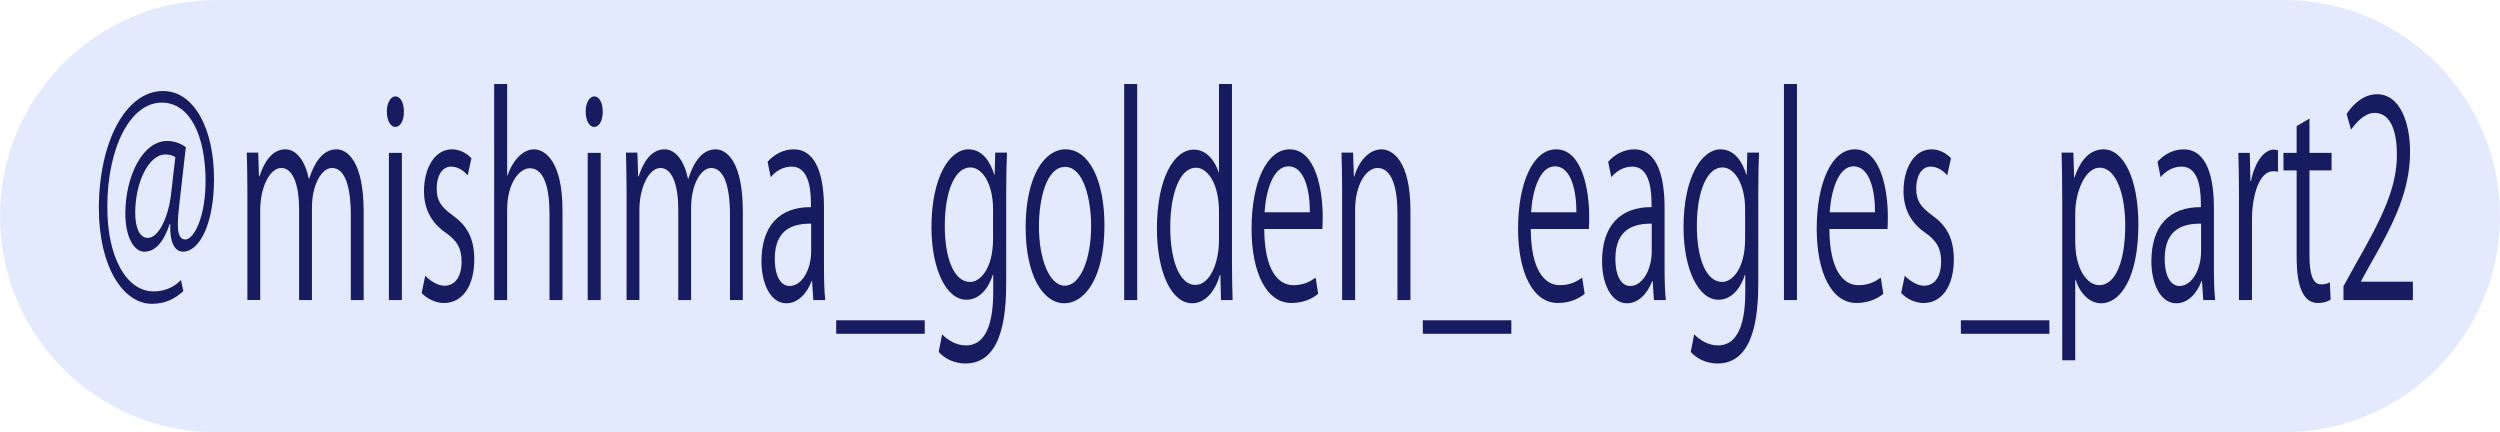 <?xml version="1.0" encoding="UTF-8"?>
<svg id="insta_g1.svg" xmlns="http://www.w3.org/2000/svg" version="1.1" viewBox="0 0 214 37">
  <!-- Generator: Adobe Illustrator 29.4.0, SVG Export Plug-In . SVG Version: 2.1.0 Build 152)  -->
  <defs>
    <style>
      .st0 {
        fill: #171c61;
      }

      .st1 {
        fill: #e3eafd;
      }
    </style>
  </defs>
  <path id="_長方形_518" data-name="長方形_518" class="st1" d="M18.5,0h177c10.217,0,18.5,8.283,18.5,18.5h0c0,10.217-8.283,18.5-18.5,18.5H18.5C8.283,37,0,28.717,0,18.5h0C0,8.283,8.283,0,18.5,0Z"/>
  <g>
    <path class="st0" d="M15.691,24.92c-.818.763-1.69,1.086-2.682,1.086-2.468,0-4.547-3.167-4.547-8.183,0-5.594,2.267-10.033,5.499-10.033,2.629,0,4.359,3.19,4.359,7.513,0,3.953-1.288,6.242-2.655,6.242-.63,0-1.154-.647-1.086-2.358h-.054c-.55,1.596-1.248,2.358-2.187,2.358-.845,0-1.609-1.226-1.609-3.26,0-3.236,1.502-6.218,3.581-6.218.644,0,1.194.231,1.596.531l-.577,5.086c-.067.601-.107,1.11-.107,1.48,0,.971.215,1.317.63,1.34.751,0,1.744-1.918,1.744-4.993,0-3.93-1.354-6.727-3.755-6.727-2.656,0-4.654,3.791-4.654,8.946,0,4.393,1.69,7.213,3.957,7.213.912,0,1.717-.324,2.347-.972l.201.948ZM15.008,13.454c-.175-.116-.443-.231-.845-.231-1.435,0-2.588,2.381-2.588,4.993,0,1.248.362,2.149,1.073,2.149.952,0,1.784-1.826,1.999-3.791l.362-3.121Z"/>
    <path class="st0" d="M31.129,25.683h-1.1v-7.282c0-2.451-.51-4.022-1.609-4.022-.899,0-1.717,1.457-1.717,3.375v7.929h-1.1v-7.768c0-2.011-.496-3.537-1.529-3.537-.953,0-1.797,1.618-1.797,3.583v7.721h-1.1v-9.362c0-1.294-.027-2.219-.053-3.26h.979l.067,2.035h.041c.402-1.226,1.073-2.312,2.226-2.312.953,0,1.69,1.017,1.999,2.52h.027c.483-1.503,1.221-2.52,2.347-2.52.899,0,2.32.994,2.32,5.317v7.583Z"/>
    <path class="st0" d="M33.838,10.865c-.429,0-.725-.578-.725-1.318,0-.717.309-1.294.738-1.294.443,0,.724.578.724,1.294,0,.809-.308,1.318-.737,1.318ZM34.401,25.683h-1.113v-12.599h1.113v12.599Z"/>
    <path class="st0" d="M40.035,15.002c-.268-.3-.765-.74-1.422-.74-.805,0-1.234.855-1.234,1.873,0,1.086.416,1.595,1.355,2.289,1.18.832,1.864,1.896,1.864,3.791,0,2.242-.993,3.722-2.589,3.722-.724,0-1.422-.347-1.918-.854l.309-1.479c.389.393,1.02.854,1.65.854.979,0,1.462-.901,1.462-2.034,0-1.179-.389-1.826-1.355-2.496-1.234-.855-1.864-2.035-1.864-3.561,0-1.965.912-3.583,2.388-3.583.697,0,1.288.347,1.676.763l-.322,1.456Z"/>
    <path class="st0" d="M48.149,25.683h-1.113v-7.444c0-2.057-.429-3.837-1.69-3.837-.858,0-1.932,1.225-1.932,3.537v7.744h-1.113V7.189h1.113v7.837h.027c.483-1.387,1.368-2.243,2.267-2.243s2.441.948,2.441,5.225v7.675Z"/>
    <path class="st0" d="M50.858,10.865c-.429,0-.725-.578-.725-1.318,0-.717.309-1.294.738-1.294.443,0,.724.578.724,1.294,0,.809-.308,1.318-.737,1.318ZM51.421,25.683h-1.113v-12.599h1.113v12.599Z"/>
    <path class="st0" d="M63.586,25.683h-1.1v-7.282c0-2.451-.51-4.022-1.609-4.022-.899,0-1.717,1.457-1.717,3.375v7.929h-1.1v-7.768c0-2.011-.496-3.537-1.529-3.537-.953,0-1.797,1.618-1.797,3.583v7.721h-1.1v-9.362c0-1.294-.027-2.219-.053-3.26h.979l.067,2.035h.041c.402-1.226,1.073-2.312,2.226-2.312.953,0,1.69,1.017,1.999,2.52h.027c.483-1.503,1.221-2.52,2.347-2.52.899,0,2.32.994,2.32,5.317v7.583Z"/>
    <path class="st0" d="M70.533,22.678c0,1.04.013,2.126.107,3.005h-1.02l-.107-1.618h-.04c-.375.994-1.127,1.896-2.16,1.896-1.395,0-2.132-1.757-2.132-3.583,0-3.028,1.529-4.67,4.238-4.646,0-1.063,0-3.468-1.663-3.468-.63,0-1.288.301-1.784.902l-.268-1.318c.59-.67,1.408-1.063,2.227-1.063,2.065,0,2.602,2.52,2.602,5.017v4.878ZM69.433,19.141c-1.381,0-3.111.347-3.111,3.005,0,1.618.59,2.335,1.261,2.335,1.086,0,1.851-1.434,1.851-2.959v-2.381Z"/>
    <path class="st0" d="M71.579,27.416h7.578v1.156h-7.578v-1.156Z"/>
    <path class="st0" d="M86.199,13.061c-.04.902-.067,1.919-.067,3.468v7.352c0,2.195-.027,7.235-3.487,7.235-.832,0-1.744-.347-2.293-.994l.295-1.503c.469.485,1.18.948,2.052.948,1.341,0,2.32-1.226,2.32-4.554v-1.503h-.027c-.375,1.179-1.153,2.149-2.267,2.149-1.744,0-2.991-2.658-2.991-6.195,0-4.369,1.583-6.681,3.166-6.681,1.247,0,1.904,1.156,2.213,2.173h.027l.054-1.896h1.006ZM85.005,17.915c0-2.196-.925-3.583-1.945-3.583-1.288,0-2.186,1.965-2.186,5.017,0,2.682.751,4.785,2.173,4.785.832,0,1.958-1.087,1.958-3.699v-2.52Z"/>
    <path class="st0" d="M94.541,19.279c0,4.692-1.797,6.681-3.42,6.681-1.878,0-3.326-2.427-3.326-6.496,0-4.299,1.556-6.681,3.42-6.681,1.999,0,3.326,2.635,3.326,6.496ZM91.174,14.286c-1.583,0-2.24,2.681-2.24,5.108,0,2.798.898,5.062,2.213,5.062,1.328,0,2.253-2.265,2.253-5.108,0-2.243-.63-5.062-2.227-5.062Z"/>
    <path class="st0" d="M97.343,25.683h-1.113V7.189h1.113v18.494Z"/>
    <path class="st0" d="M105.458,22.562c0,1.018.027,2.266.054,3.121h-.993l-.054-2.149h-.04c-.376,1.317-1.208,2.427-2.388,2.427-1.69,0-3.004-2.52-3.004-6.403,0-4.253,1.449-6.75,3.152-6.75,1.073,0,1.797.901,2.133,1.941h.027v-7.559h1.113v15.373ZM104.345,18.124c0-2.52-1.033-3.768-1.972-3.768-1.381,0-2.2,2.219-2.2,5.108,0,2.659.724,4.924,2.159,4.924,1.208,0,2.012-1.826,2.012-3.837v-2.427Z"/>
    <path class="st0" d="M112.834,25.151c-.415.347-1.18.785-2.293.785-2.133,0-3.407-2.589-3.407-6.356,0-3.954,1.288-6.797,3.26-6.797,2.253,0,2.83,3.56,2.83,5.756,0,.439-.014.763-.027,1.063h-4.976c.014,3.491,1.167,4.809,2.481,4.809.912,0,1.462-.323,1.918-.647l.214,1.388ZM112.124,18.169c.013-1.71-.403-3.93-1.838-3.93-1.342,0-1.932,2.196-2.039,3.93h3.877Z"/>
    <path class="st0" d="M120.734,25.683h-1.113v-7.444c0-2.057-.43-3.86-1.704-3.86-.952,0-1.918,1.387-1.918,3.583v7.721h-1.113v-9.362c0-1.294-.026-2.243-.053-3.26h.992l.067,2.058h.026c.362-1.225,1.207-2.335,2.348-2.335.911,0,2.468.948,2.468,5.225v7.675Z"/>
    <path class="st0" d="M121.793,27.416h7.578v1.156h-7.578v-1.156Z"/>
    <path class="st0" d="M135.647,25.151c-.415.347-1.18.785-2.293.785-2.133,0-3.407-2.589-3.407-6.356,0-3.954,1.288-6.797,3.26-6.797,2.253,0,2.83,3.56,2.83,5.756,0,.439-.014.763-.027,1.063h-4.976c.014,3.491,1.167,4.809,2.481,4.809.912,0,1.462-.323,1.918-.647l.214,1.388ZM134.938,18.169c.013-1.71-.403-3.93-1.838-3.93-1.342,0-1.932,2.196-2.039,3.93h3.877Z"/>
    <path class="st0" d="M142.488,22.678c0,1.04.013,2.126.107,3.005h-1.02l-.107-1.618h-.04c-.376.994-1.127,1.896-2.16,1.896-1.395,0-2.132-1.757-2.132-3.583,0-3.028,1.528-4.67,4.238-4.646,0-1.063,0-3.468-1.663-3.468-.631,0-1.288.301-1.784.902l-.269-1.318c.591-.67,1.408-1.063,2.227-1.063,2.065,0,2.603,2.52,2.603,5.017v4.878ZM141.388,19.141c-1.381,0-3.111.347-3.111,3.005,0,1.618.59,2.335,1.261,2.335,1.087,0,1.851-1.434,1.851-2.959v-2.381Z"/>
    <path class="st0" d="M150.575,13.061c-.04.902-.066,1.919-.066,3.468v7.352c0,2.195-.027,7.235-3.487,7.235-.832,0-1.744-.347-2.294-.994l.295-1.503c.47.485,1.181.948,2.053.948,1.341,0,2.32-1.226,2.32-4.554v-1.503h-.027c-.375,1.179-1.153,2.149-2.267,2.149-1.743,0-2.991-2.658-2.991-6.195,0-4.369,1.583-6.681,3.166-6.681,1.247,0,1.904,1.156,2.213,2.173h.026l.054-1.896h1.006ZM149.382,17.915c0-2.196-.926-3.583-1.945-3.583-1.287,0-2.186,1.965-2.186,5.017,0,2.682.751,4.785,2.173,4.785.831,0,1.958-1.087,1.958-3.699v-2.52Z"/>
    <path class="st0" d="M153.82,25.683h-1.113V7.189h1.113v18.494Z"/>
    <path class="st0" d="M161.211,25.151c-.416.347-1.181.785-2.294.785-2.132,0-3.406-2.589-3.406-6.356,0-3.954,1.287-6.797,3.259-6.797,2.254,0,2.83,3.56,2.83,5.756,0,.439-.014.763-.026,1.063h-4.977c.014,3.491,1.167,4.809,2.481,4.809.912,0,1.462-.323,1.918-.647l.215,1.388ZM160.5,18.169c.014-1.71-.402-3.93-1.838-3.93-1.341,0-1.931,2.196-2.038,3.93h3.876Z"/>
    <path class="st0" d="M166.683,15.002c-.268-.3-.765-.74-1.422-.74-.805,0-1.233.855-1.233,1.873,0,1.086.416,1.595,1.354,2.289,1.181.832,1.864,1.896,1.864,3.791,0,2.242-.992,3.722-2.589,3.722-.724,0-1.422-.347-1.918-.854l.309-1.479c.39.393,1.02.854,1.65.854.979,0,1.462-.901,1.462-2.034,0-1.179-.39-1.826-1.355-2.496-1.233-.855-1.864-2.035-1.864-3.561,0-1.965.912-3.583,2.388-3.583.697,0,1.288.347,1.677.763l-.322,1.456Z"/>
    <path class="st0" d="M167.85,27.416h7.578v1.156h-7.578v-1.156Z"/>
    <path class="st0" d="M177.573,15.21c.51-1.549,1.354-2.427,2.494-2.427,1.73,0,2.978,2.566,2.978,6.427,0,4.623-1.569,6.75-3.179,6.75-.966,0-1.771-.763-2.199-2.011h-.027v6.889h-1.113v-13.708c0-1.642-.026-2.913-.053-4.069h1.006l.066,2.15h.027ZM177.64,20.666c0,2.45,1.06,3.745,2.053,3.745,1.435,0,2.227-2.127,2.227-5.132,0-2.612-.765-4.924-2.187-4.924-1.247,0-2.093,2.08-2.093,3.907v2.404Z"/>
    <path class="st0" d="M189.51,22.678c0,1.04.014,2.126.107,3.005h-1.02l-.107-1.618h-.04c-.375.994-1.127,1.896-2.159,1.896-1.395,0-2.133-1.757-2.133-3.583,0-3.028,1.529-4.67,4.238-4.646,0-1.063,0-3.468-1.663-3.468-.63,0-1.287.301-1.784.902l-.268-1.318c.59-.67,1.408-1.063,2.227-1.063,2.065,0,2.602,2.52,2.602,5.017v4.878ZM188.41,19.141c-1.382,0-3.111.347-3.111,3.005,0,1.618.59,2.335,1.261,2.335,1.086,0,1.851-1.434,1.851-2.959v-2.381Z"/>
    <path class="st0" d="M194.995,14.702c-.12-.023-.241-.046-.402-.046-1.207,0-1.824,2.058-1.824,4.184v6.843h-1.113v-8.831c0-1.341-.013-2.566-.053-3.768h.979l.054,2.427h.04c.322-1.572,1.087-2.705,1.985-2.705.121,0,.215.046.335.069v1.826Z"/>
    <path class="st0" d="M196.592,10.795l1.1-.647v2.936h1.891v1.502h-1.891v7.282c0,1.595.281,2.474.992,2.474.335,0,.563-.069.751-.185l.067,1.479c-.241.185-.617.3-1.087.3-1.77,0-1.823-2.773-1.823-4.114v-7.236h-1.127v-1.502h1.127v-2.289Z"/>
    <path class="st0" d="M206.543,25.683h-5.941v-1.179l.979-1.78c2.387-4.161,3.594-6.681,3.594-9.501,0-1.85-.469-3.56-1.918-3.56-.805,0-1.528.763-2.012,1.433l-.375-1.341c.616-.948,1.528-1.688,2.602-1.688,2.025,0,2.83,2.543,2.83,4.924,0,3.26-1.328,6.034-3.406,9.64l-.792,1.434v.046h4.439v1.572Z"/>
  </g>
</svg>